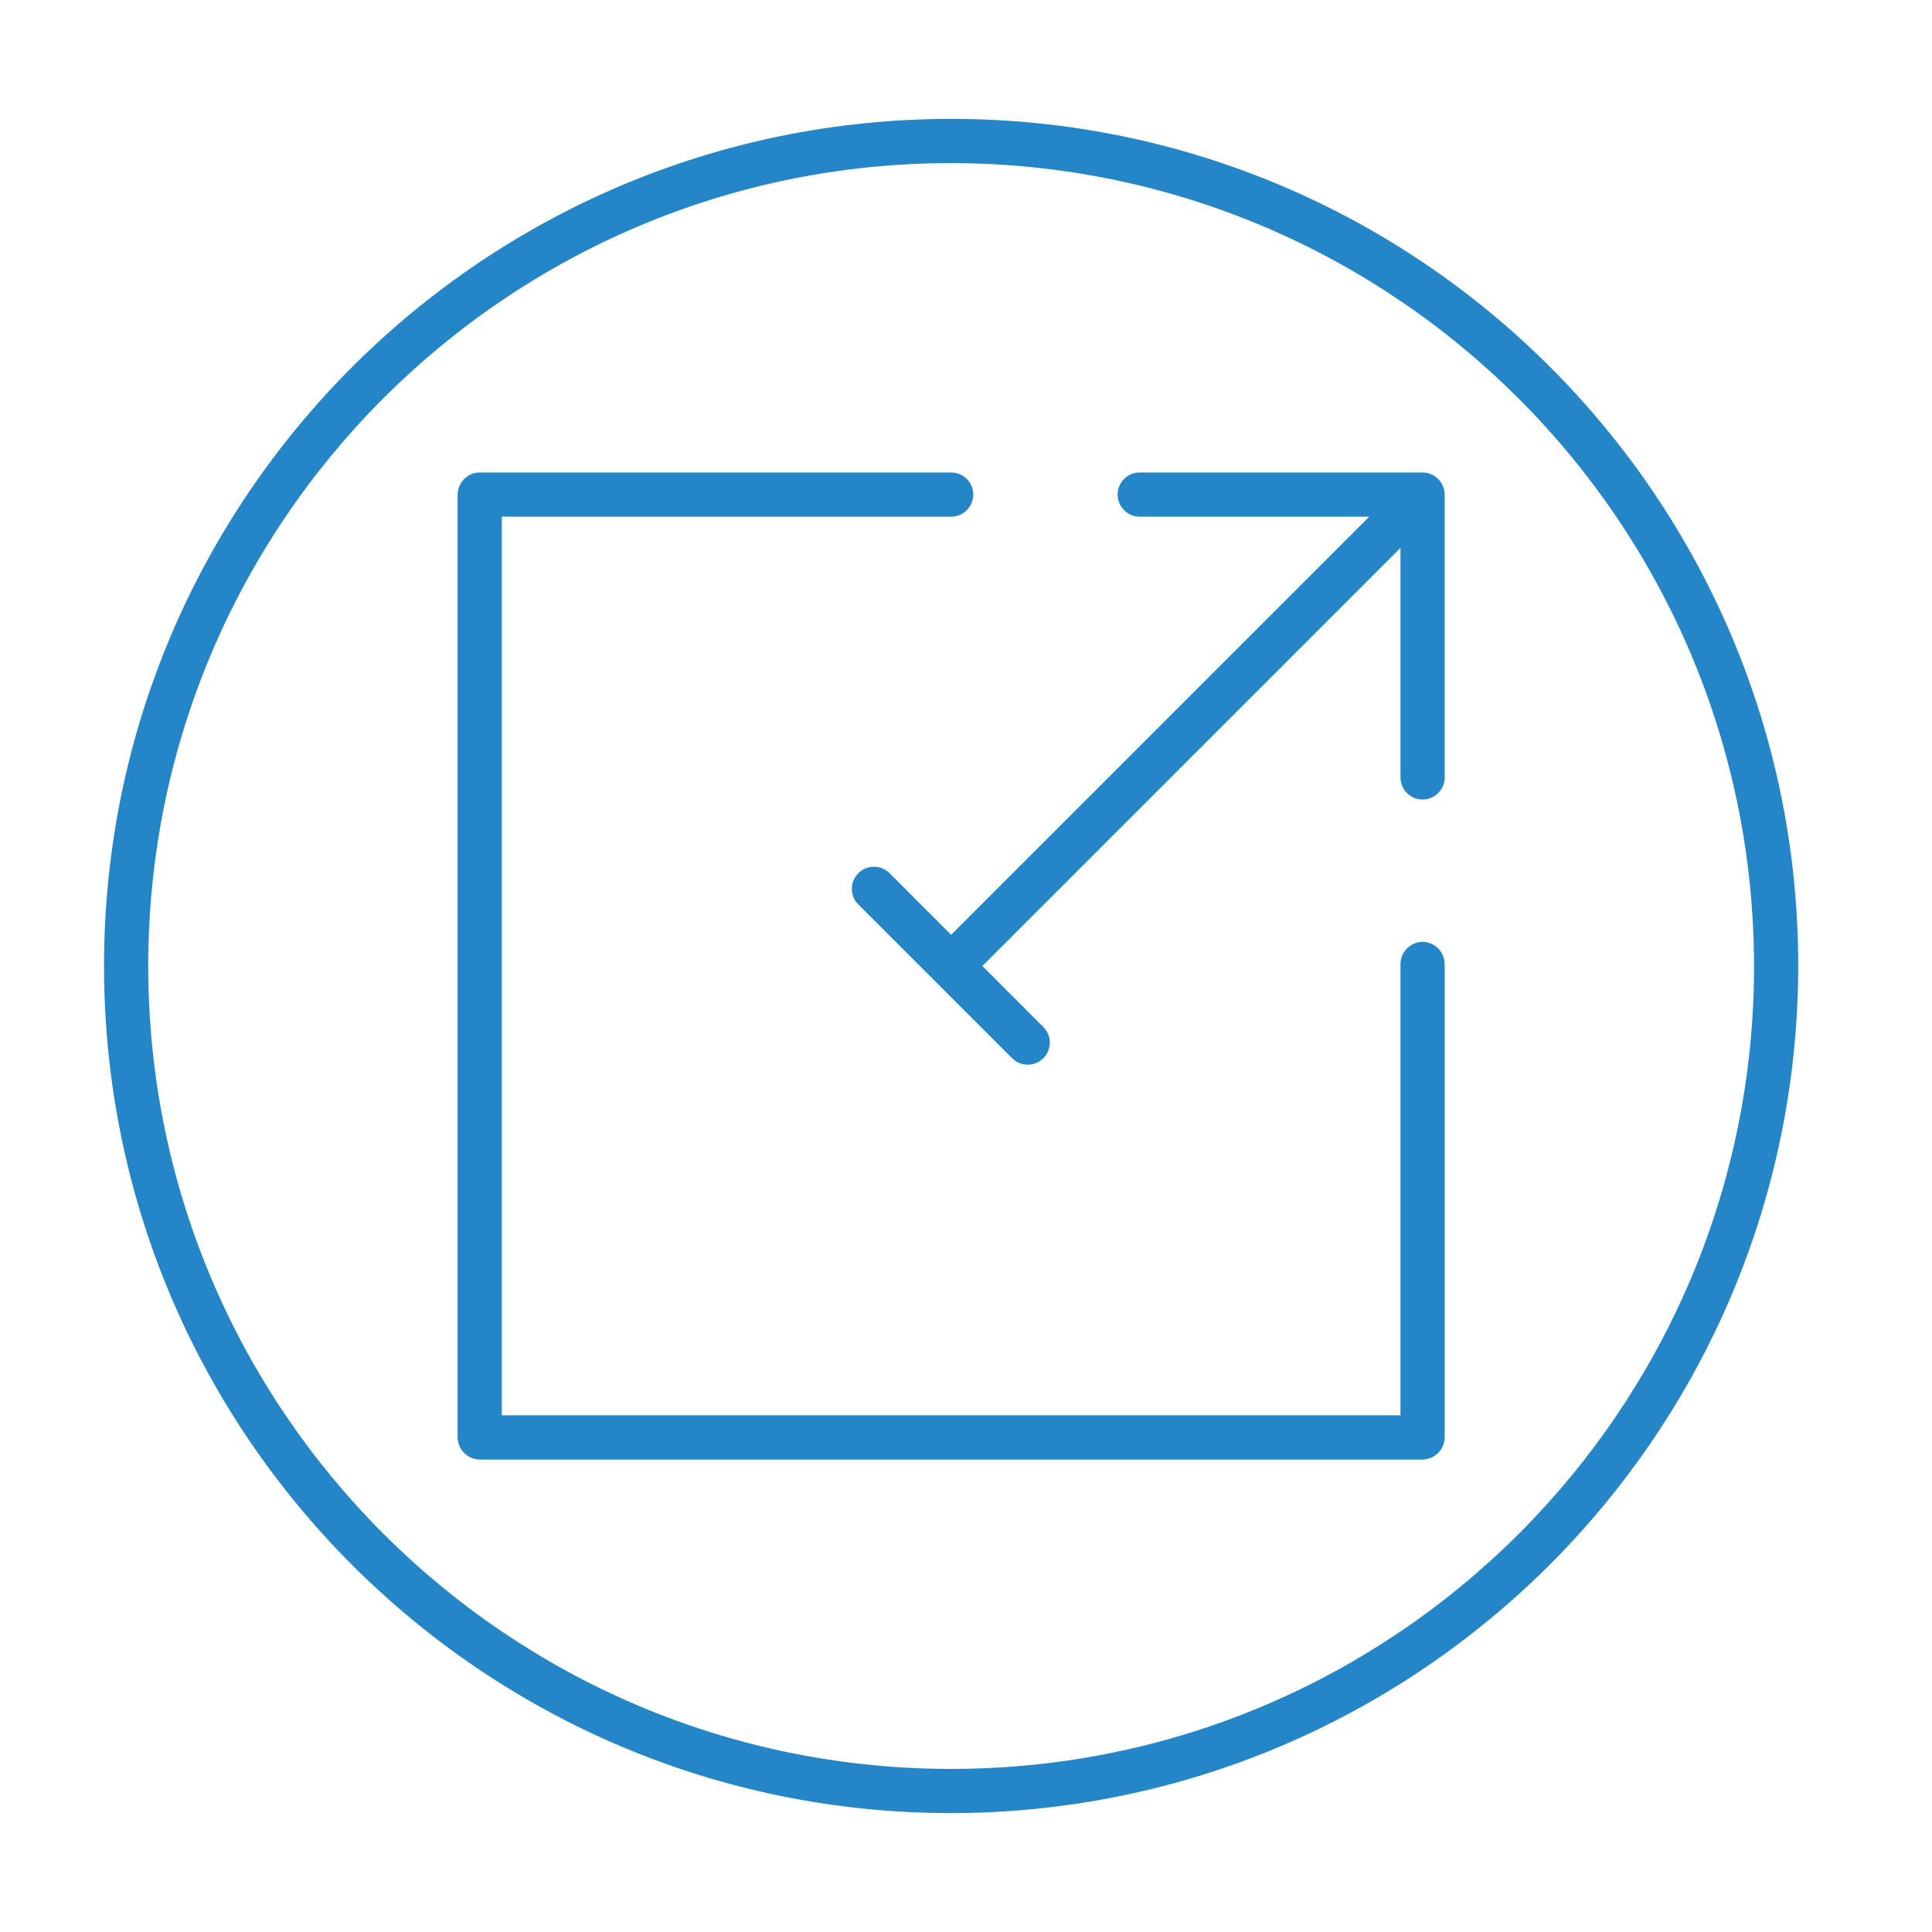 <?xml version="1.0" encoding="utf-8"?>
<!-- Generator: Adobe Illustrator 15.0.0, SVG Export Plug-In  -->
<!DOCTYPE svg PUBLIC "-//W3C//DTD SVG 1.1//EN" "http://www.w3.org/Graphics/SVG/1.1/DTD/svg11.dtd">
<svg version="1.1"
	 xmlns="http://www.w3.org/2000/svg" xmlns:xlink="http://www.w3.org/1999/xlink" xmlns:a="http://ns.adobe.com/AdobeSVGViewerExtensions/3.0/"
	 x="0px" y="0px" width="130px" height="130px" viewBox="-7 -8 130 130" enable-background="new -7 -8 130 130"
	 xml:space="preserve">
<defs>
</defs>
<path fill="#2485C7" d="M88.722,55.374c-0.816,0.011-1.477,0.67-1.487,1.487v30.373H26.765V26.765H57
	c0.821,0,1.487-0.666,1.487-1.487S57.821,23.792,57,23.792H25.278c-0.817,0.01-1.477,0.67-1.487,1.487v63.443
	c0.01,0.816,0.67,1.477,1.487,1.487h63.443c0.816-0.011,1.477-0.671,1.487-1.487v-31.86C90.198,56.044,89.538,55.385,88.722,55.374z
	"/>
<path fill="#2485C7" d="M88.722,23.792H69.688c-0.821,0-1.486,0.666-1.486,1.487s0.665,1.487,1.486,1.487h15.444L57,54.898
	l-4.104-4.104c-0.56-0.601-1.501-0.634-2.102-0.074c-0.601,0.56-0.634,1.501-0.074,2.102c0.024,0.025,0.049,0.05,0.074,0.074
	l10.31,10.309c0.58,0.58,1.521,0.58,2.101,0s0.58-1.521,0-2.101L59.102,57l28.133-28.133v15.444c0,0.821,0.666,1.487,1.487,1.487
	s1.487-0.666,1.487-1.487V25.278C90.198,24.461,89.538,23.802,88.722,23.792L88.722,23.792z"/>
<path fill="#2485C7" d="M57,114C25.52,114,0,88.48,0,57S25.52,0,57,0c31.48,0,57,25.52,57,57C113.956,88.462,88.462,113.956,57,114z
	 M57,2.974C27.162,2.974,2.974,27.162,2.974,57S27.162,111.026,57,111.026S111.026,86.838,111.026,57
	C110.993,27.176,86.824,3.007,57,2.974z"/>
</svg>
